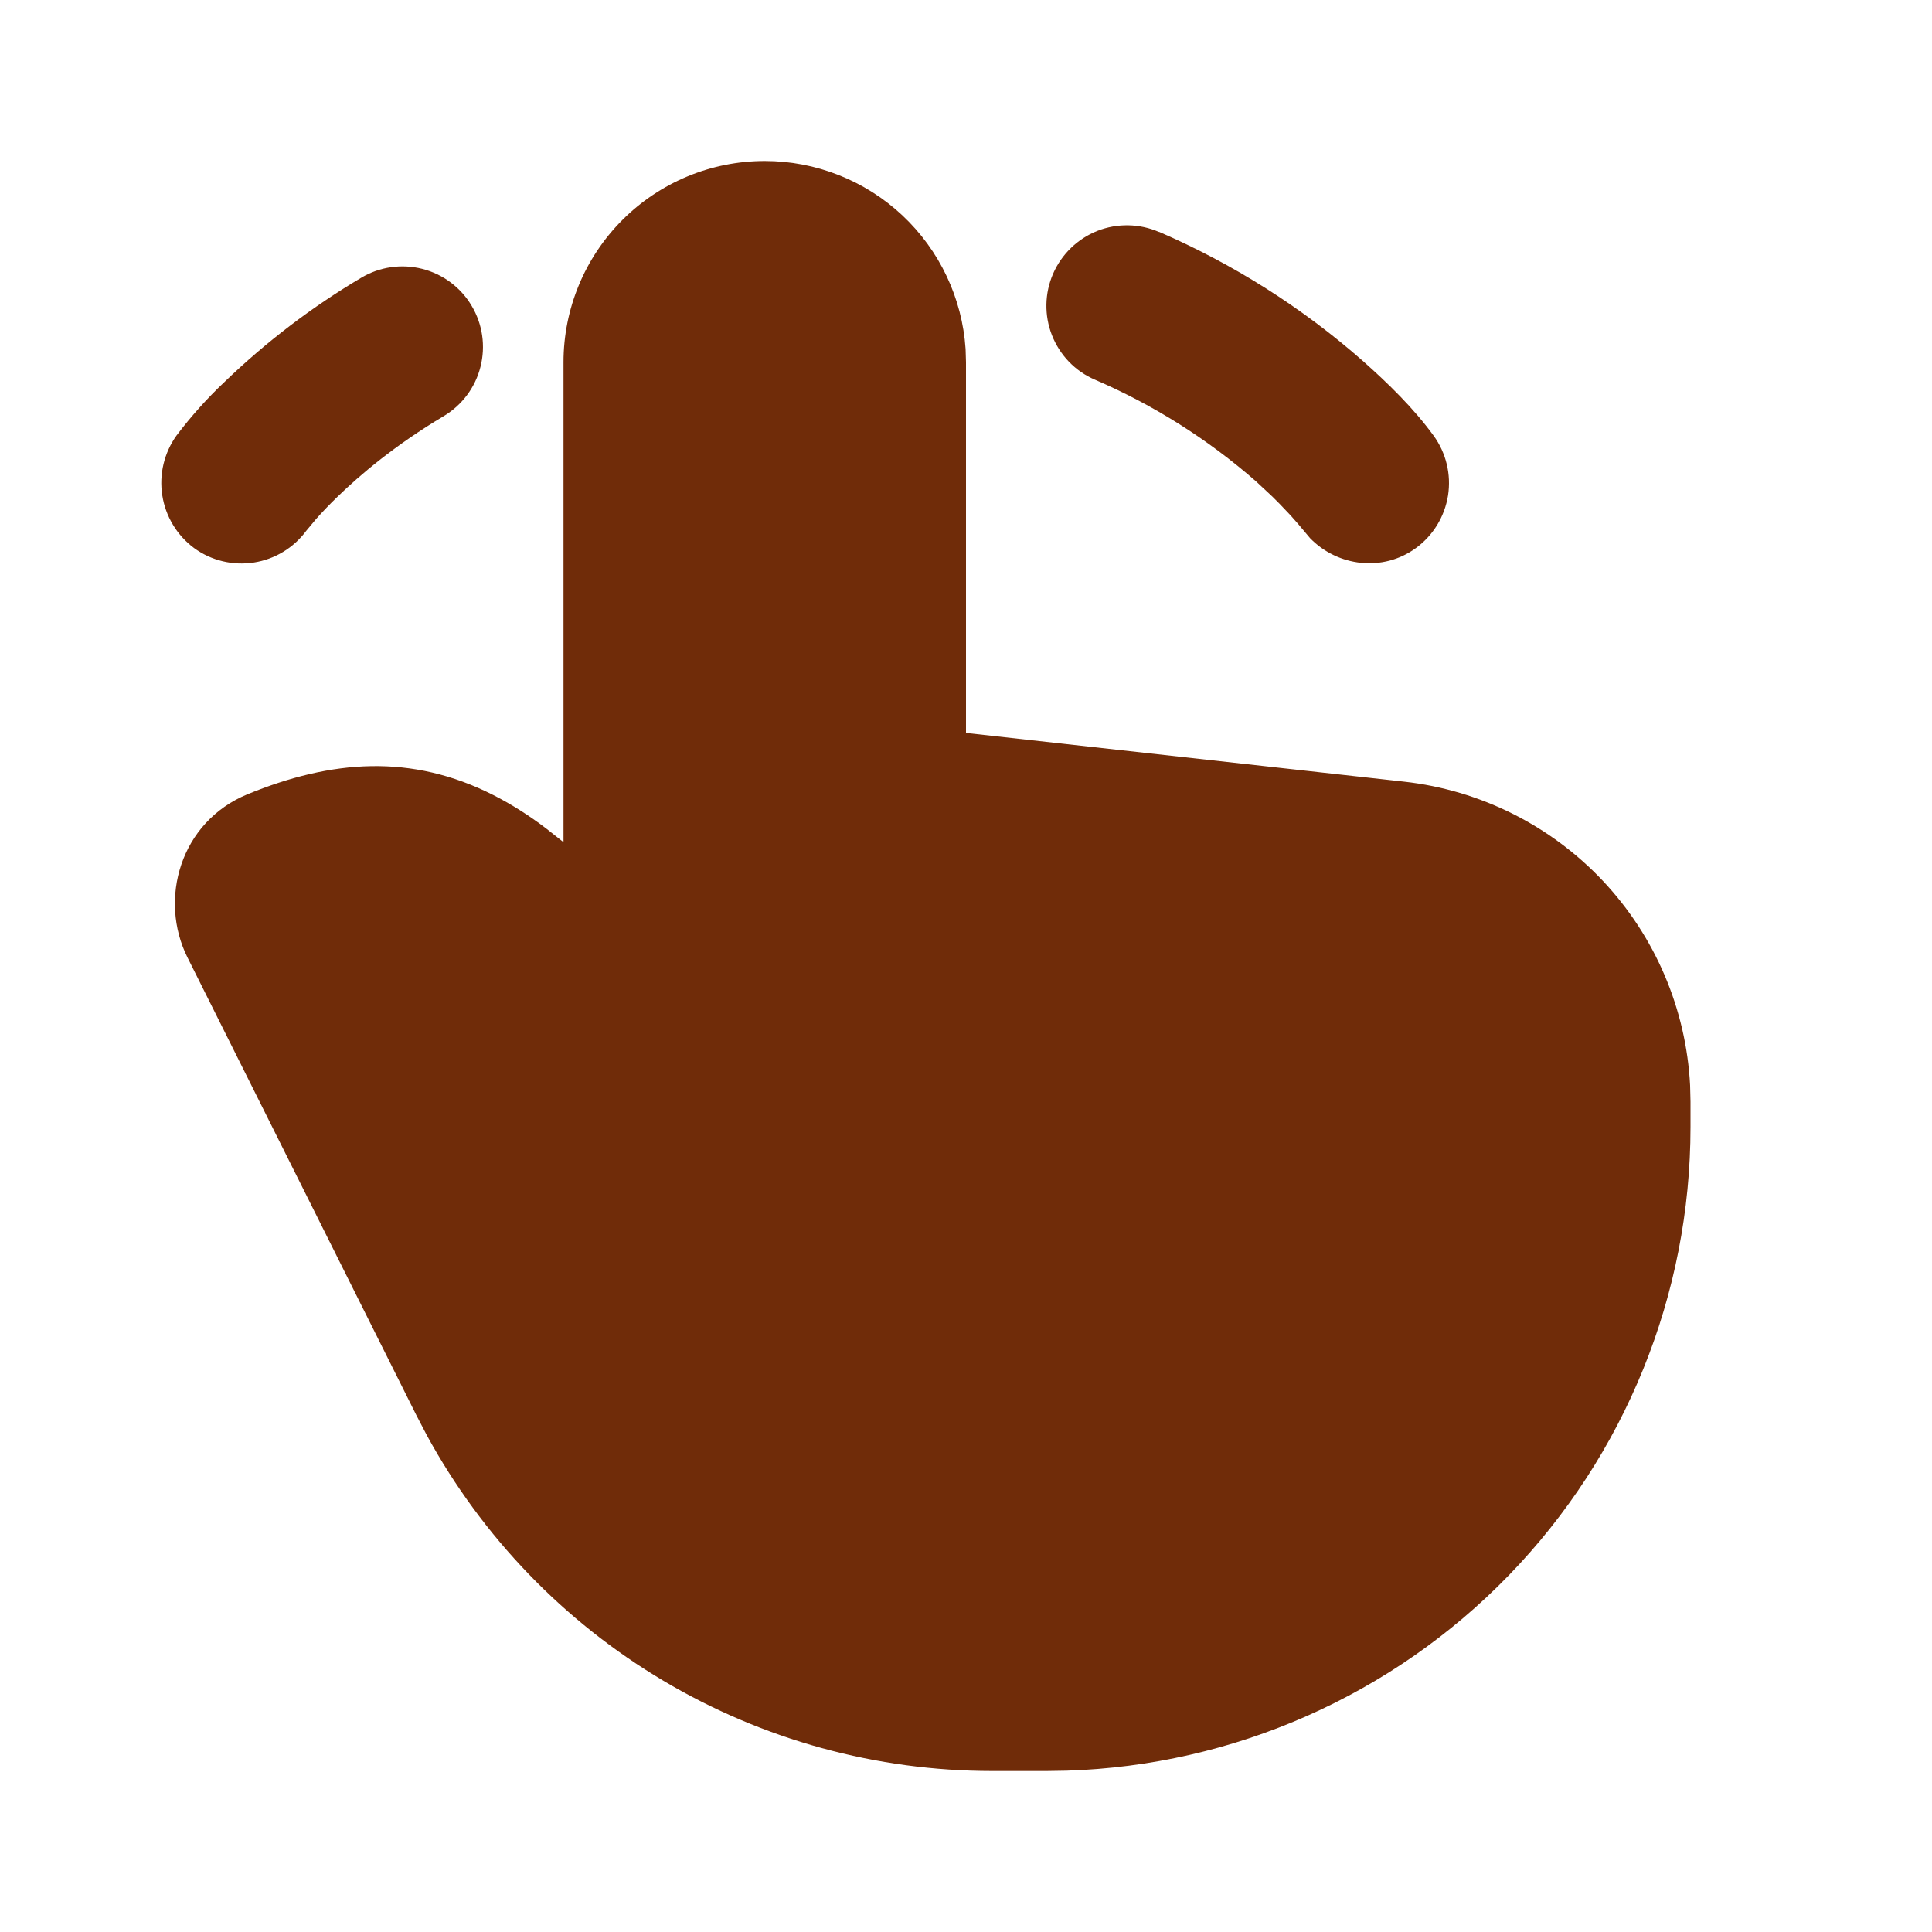 <?xml version="1.0" encoding="UTF-8"?> <svg xmlns="http://www.w3.org/2000/svg" width="24" height="24" viewBox="0 0 24 24" fill="none"><path d="M9.5 2C10.134 2 10.745 2.241 11.209 2.675C11.672 3.109 11.953 3.703 11.995 4.336L12 4.5V9.105L17.442 9.71C18.385 9.815 19.261 10.252 19.912 10.943C20.562 11.634 20.946 12.534 20.995 13.482L21 13.685V14C21 16.078 20.191 18.075 18.744 19.568C17.298 21.06 15.327 21.931 13.25 21.996L13 22H12.326C10.888 22 9.477 21.613 8.241 20.879C7.005 20.145 5.99 19.091 5.302 17.829L5.171 17.578L2.329 11.894C1.969 11.174 2.236 10.211 3.076 9.866C4.119 9.439 5.11 9.359 6.131 9.878C6.353 9.991 6.571 10.129 6.785 10.292L7 10.462V4.5C7 3.837 7.263 3.201 7.732 2.732C8.201 2.263 8.837 2 9.5 2ZM4.488 3.45C4.716 3.314 4.988 3.275 5.246 3.34C5.503 3.406 5.724 3.57 5.859 3.799C5.995 4.027 6.034 4.299 5.969 4.556C5.904 4.814 5.739 5.034 5.511 5.17C4.911 5.527 4.472 5.899 4.189 6.174C4.098 6.262 4.01 6.353 3.926 6.448L3.805 6.593C3.648 6.806 3.413 6.948 3.152 6.988C2.891 7.028 2.624 6.964 2.411 6.808C2.198 6.65 2.057 6.415 2.016 6.154C1.975 5.892 2.039 5.625 2.193 5.41C2.374 5.171 2.574 4.947 2.793 4.741C3.306 4.247 3.875 3.813 4.488 3.45ZM14.398 2.88C15.32 3.279 16.175 3.82 16.93 4.484C17.245 4.764 17.558 5.068 17.808 5.411C17.964 5.625 18.029 5.893 17.988 6.155C17.946 6.417 17.803 6.652 17.589 6.808C17.179 7.108 16.618 7.038 16.275 6.686L16.128 6.511L16.031 6.401L15.891 6.254L15.806 6.169L15.602 5.979C15.004 5.456 14.329 5.03 13.6 4.716C13.479 4.664 13.37 4.588 13.279 4.494C13.188 4.399 13.116 4.287 13.068 4.165C12.971 3.918 12.976 3.643 13.082 3.4C13.188 3.157 13.386 2.966 13.632 2.868C13.879 2.771 14.155 2.776 14.398 2.882V2.88Z" fill="#702C09"></path></svg> 